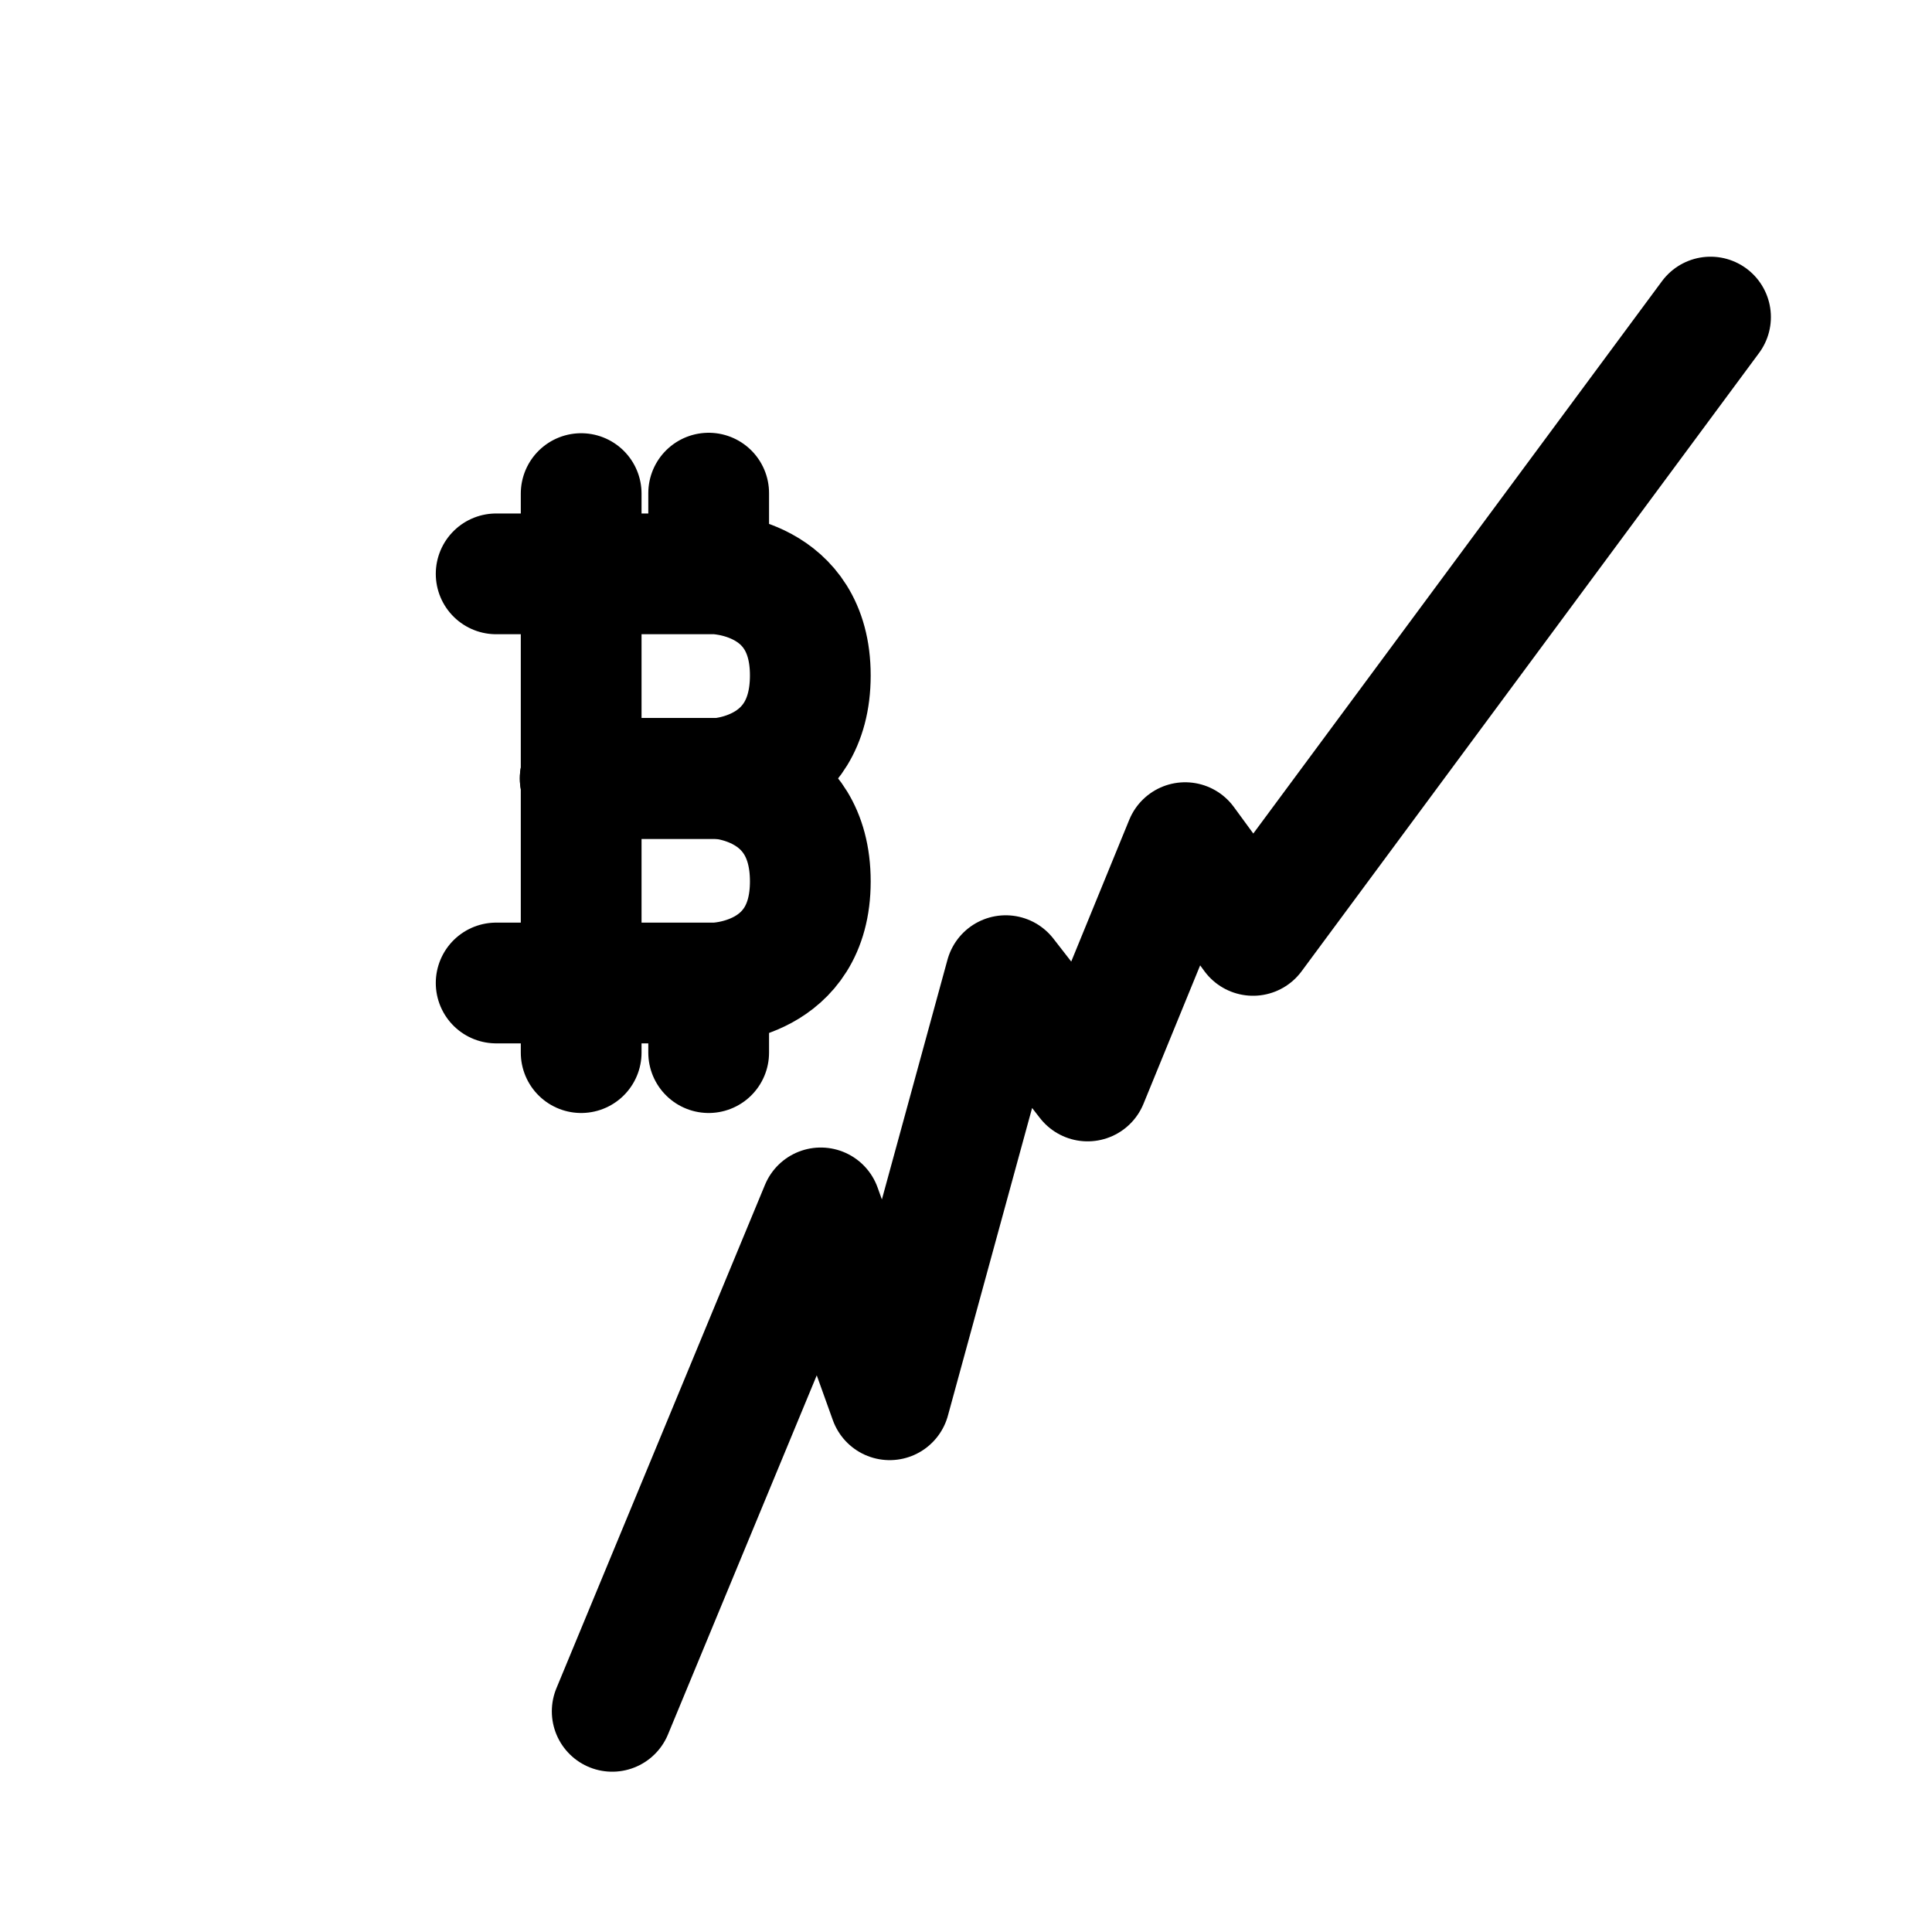 <?xml version="1.0" encoding="utf-8"?>
<svg width="800px" height="800px" viewBox="0 0 192 192" xmlns="http://www.w3.org/2000/svg"><path d="M70.427 98.004v6.604M60.84 170.07l20.727-50.03 6.847 19.067L99.947 96.96l8.137 10.466 9.694-23.685 6.748 9.217L169.99 31.51M49.308 57.029h21.79s9.43.15 9.43 10.095c0 9.944-9.276 10.244-9.276 10.244H57.66" style="fill:none;stroke:#000000;stroke-width:12;stroke-linecap:round;stroke-linejoin:round;stroke-miterlimit:57.5;paint-order:stroke markers fill"/><path d="M49.308 97.689h21.789s9.431-.15 9.431-10.095c0-9.944-9.276-10.244-9.276-10.244H57.66m.096-28.297v55.555m12.671-55.6v7.007" style="fill:none;stroke:#000000;stroke-width:12;stroke-linecap:round;stroke-linejoin:round;stroke-miterlimit:57.5;paint-order:stroke markers fill"/></svg>
